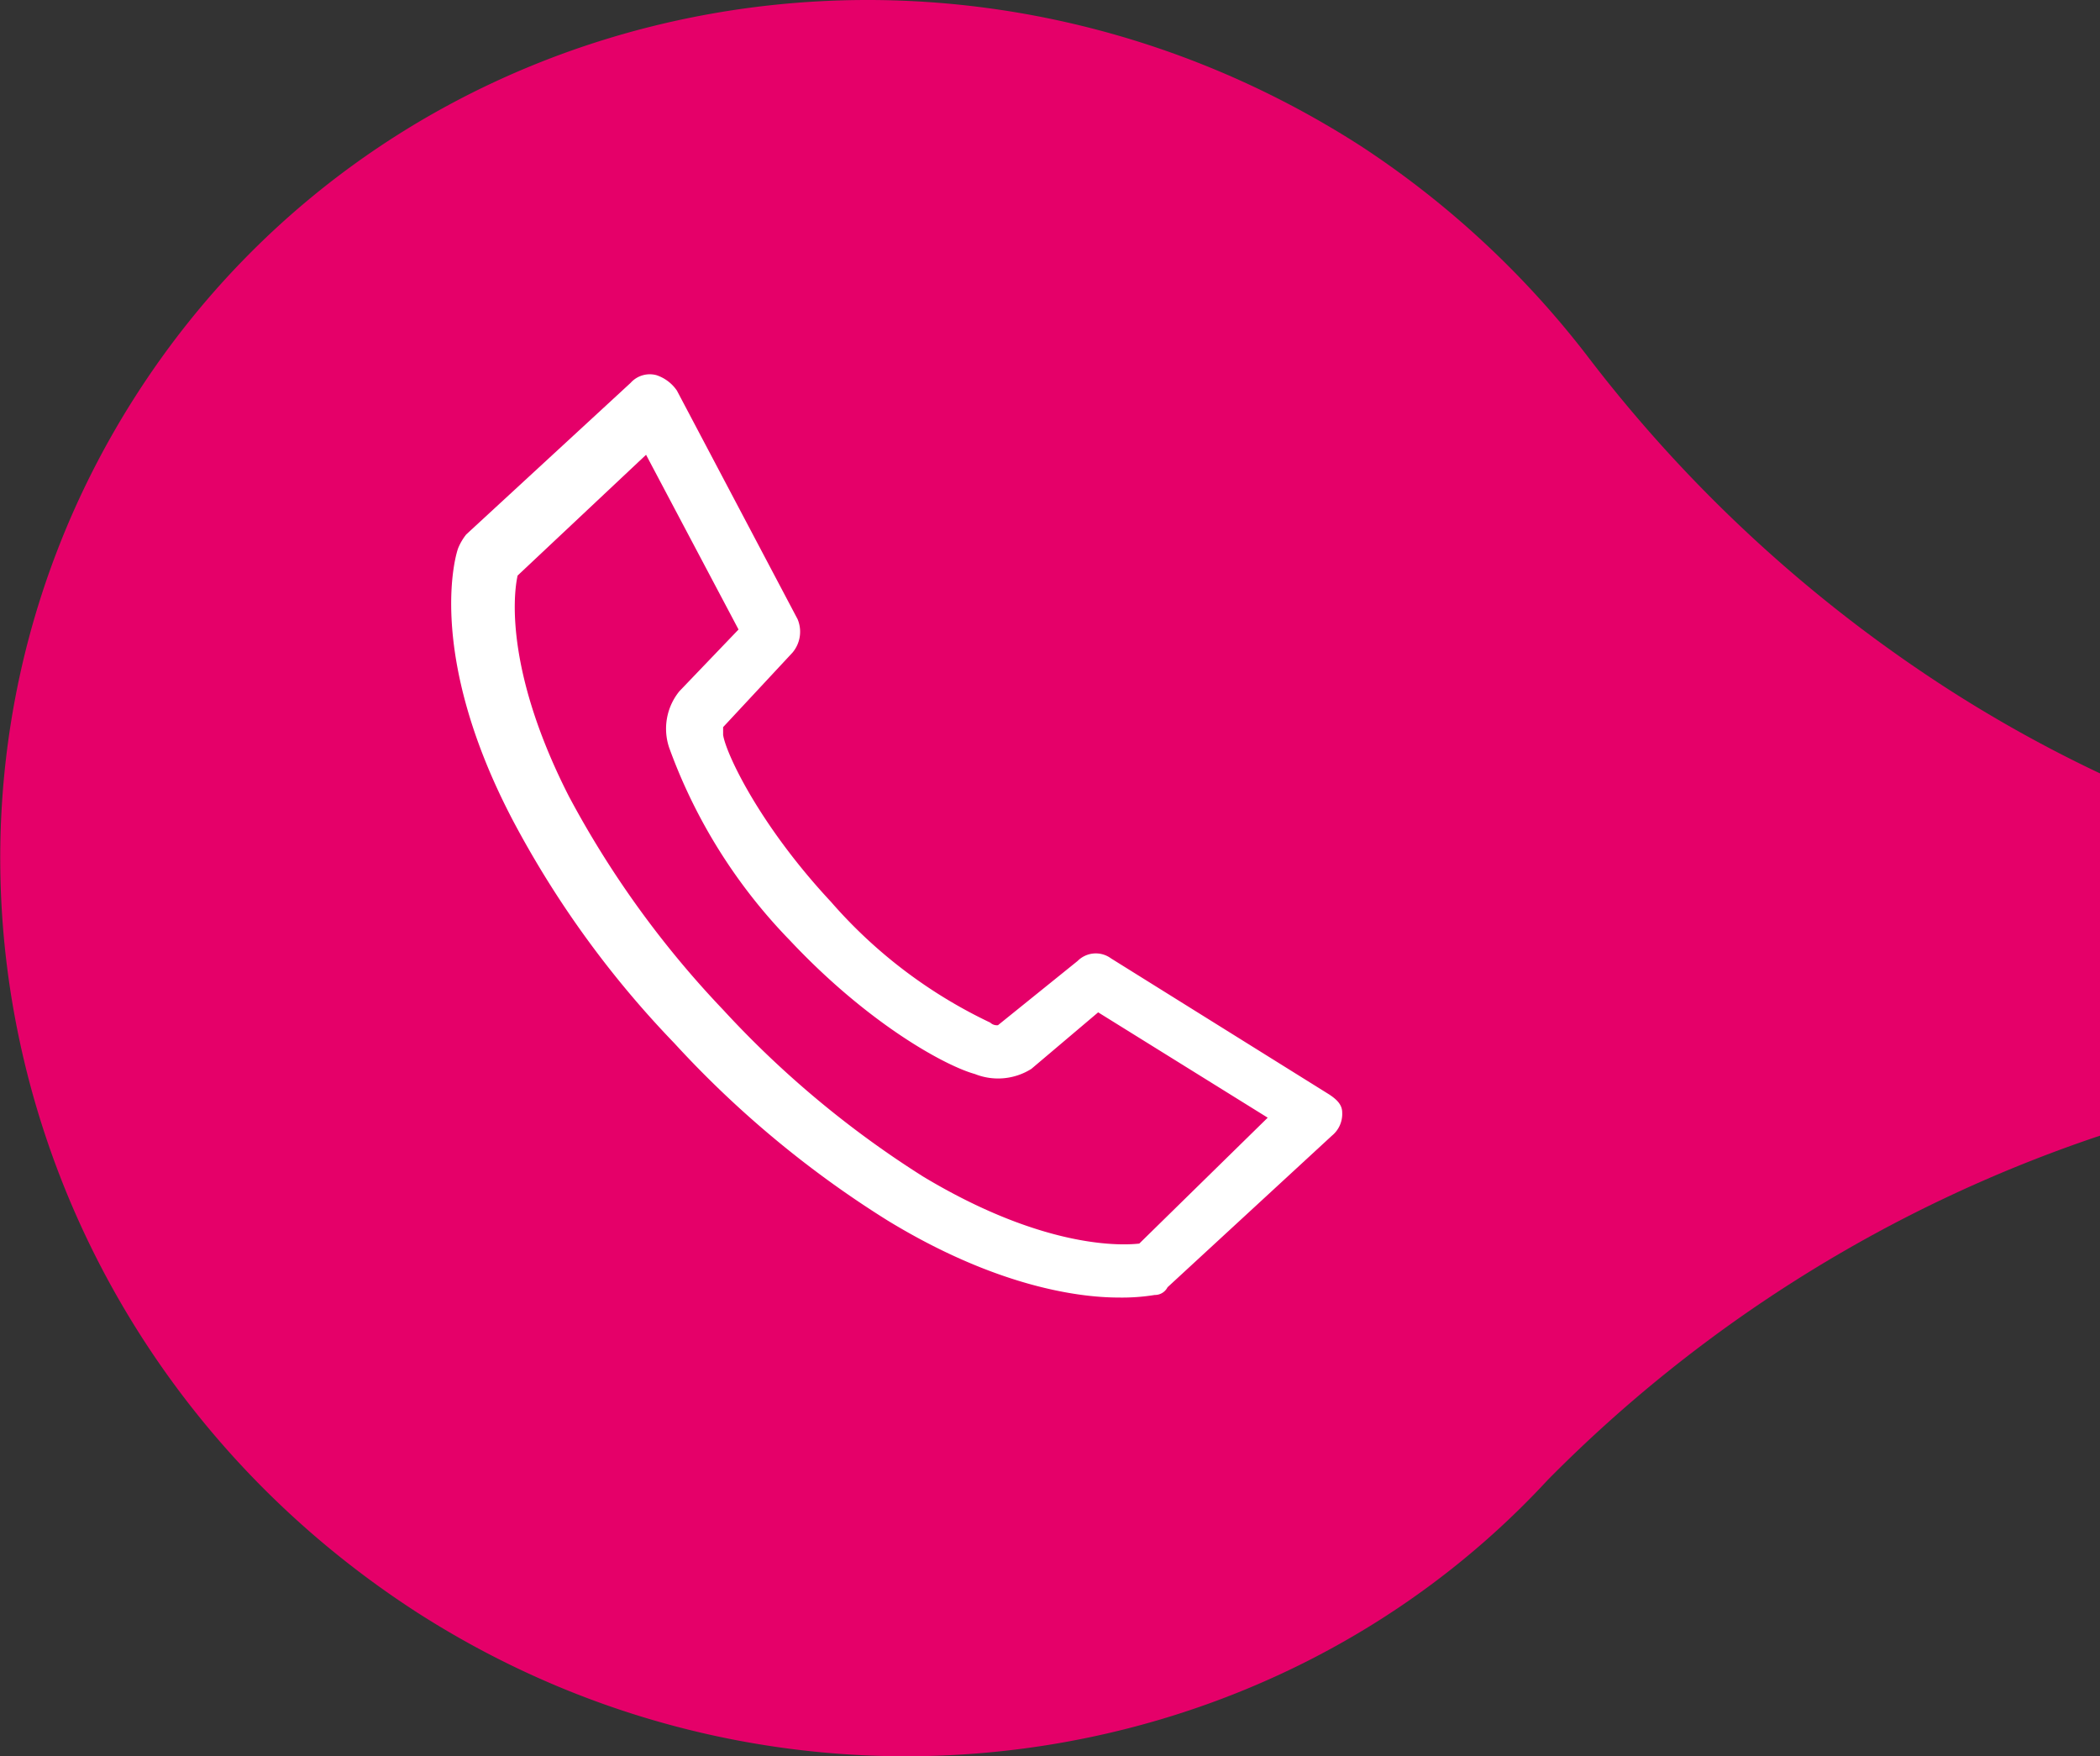 <svg id="Ebene_1" data-name="Ebene 1" xmlns="http://www.w3.org/2000/svg" viewBox="0 0 81.75 68.35"><rect x="0" y="0" width="81.75" height="68.35" fill="#333333" stroke="none"/><defs><style>.cls-1{fill:#e50069;}.cls-2{fill:#fff;}</style></defs><path class="cls-1" d="M81.75,30.1a52.37,52.37,0,0,1-6.1-3.4,55.32,55.32,0,0,1-13.9-12.9A36,36,0,0,0,53,5.7C36.85-4.7,15.55-.5,5.35,15.3S0,52.2,16.15,62.7c14.4,9.3,33.1,6.8,44.1-5.1a54.56,54.56,0,0,1,21.5-13.4V30.1Z"/><path class="cls-2" d="M51.75,42.6l-8.5-5.3a1,1,0,0,0-1.3.1l-3.1,2.5a.37.37,0,0,1-.3-.1,19,19,0,0,1-6.2-4.7c-2.8-3-4.1-5.8-4.2-6.5v-.3l2.7-2.9a1.26,1.26,0,0,0,.2-1.3l-4.7-8.9a1.56,1.56,0,0,0-.8-.6,1,1,0,0,0-1,.3l-6.4,5.9a2.19,2.19,0,0,0-.3.5c-.1.2-1.3,4.1,2.1,10.6a38.29,38.29,0,0,0,6.3,8.7,40,40,0,0,0,8.3,6.9c4.1,2.5,7.3,3,9,3a7.9,7.9,0,0,0,1.4-.1.55.55,0,0,0,.5-.3l6.4-5.9a1.09,1.09,0,0,0,.4-.9c0-.3-.2-.5-.5-.7Zm-7.4,5.8c-.9.1-3.9.1-8.4-2.6a38.46,38.46,0,0,1-7.8-6.5,37.83,37.83,0,0,1-6-8.3c-2.4-4.7-2.2-7.7-2-8.6l5-4.7,3.6,6.8-2.3,2.4a2.31,2.31,0,0,0-.4,2.2,21,21,0,0,0,4.7,7.5c3.1,3.3,6.1,4.9,7.2,5.2a2.43,2.43,0,0,0,2.2-.2l2.6-2.2,6.6,4.1-5,4.9Z"/></svg>